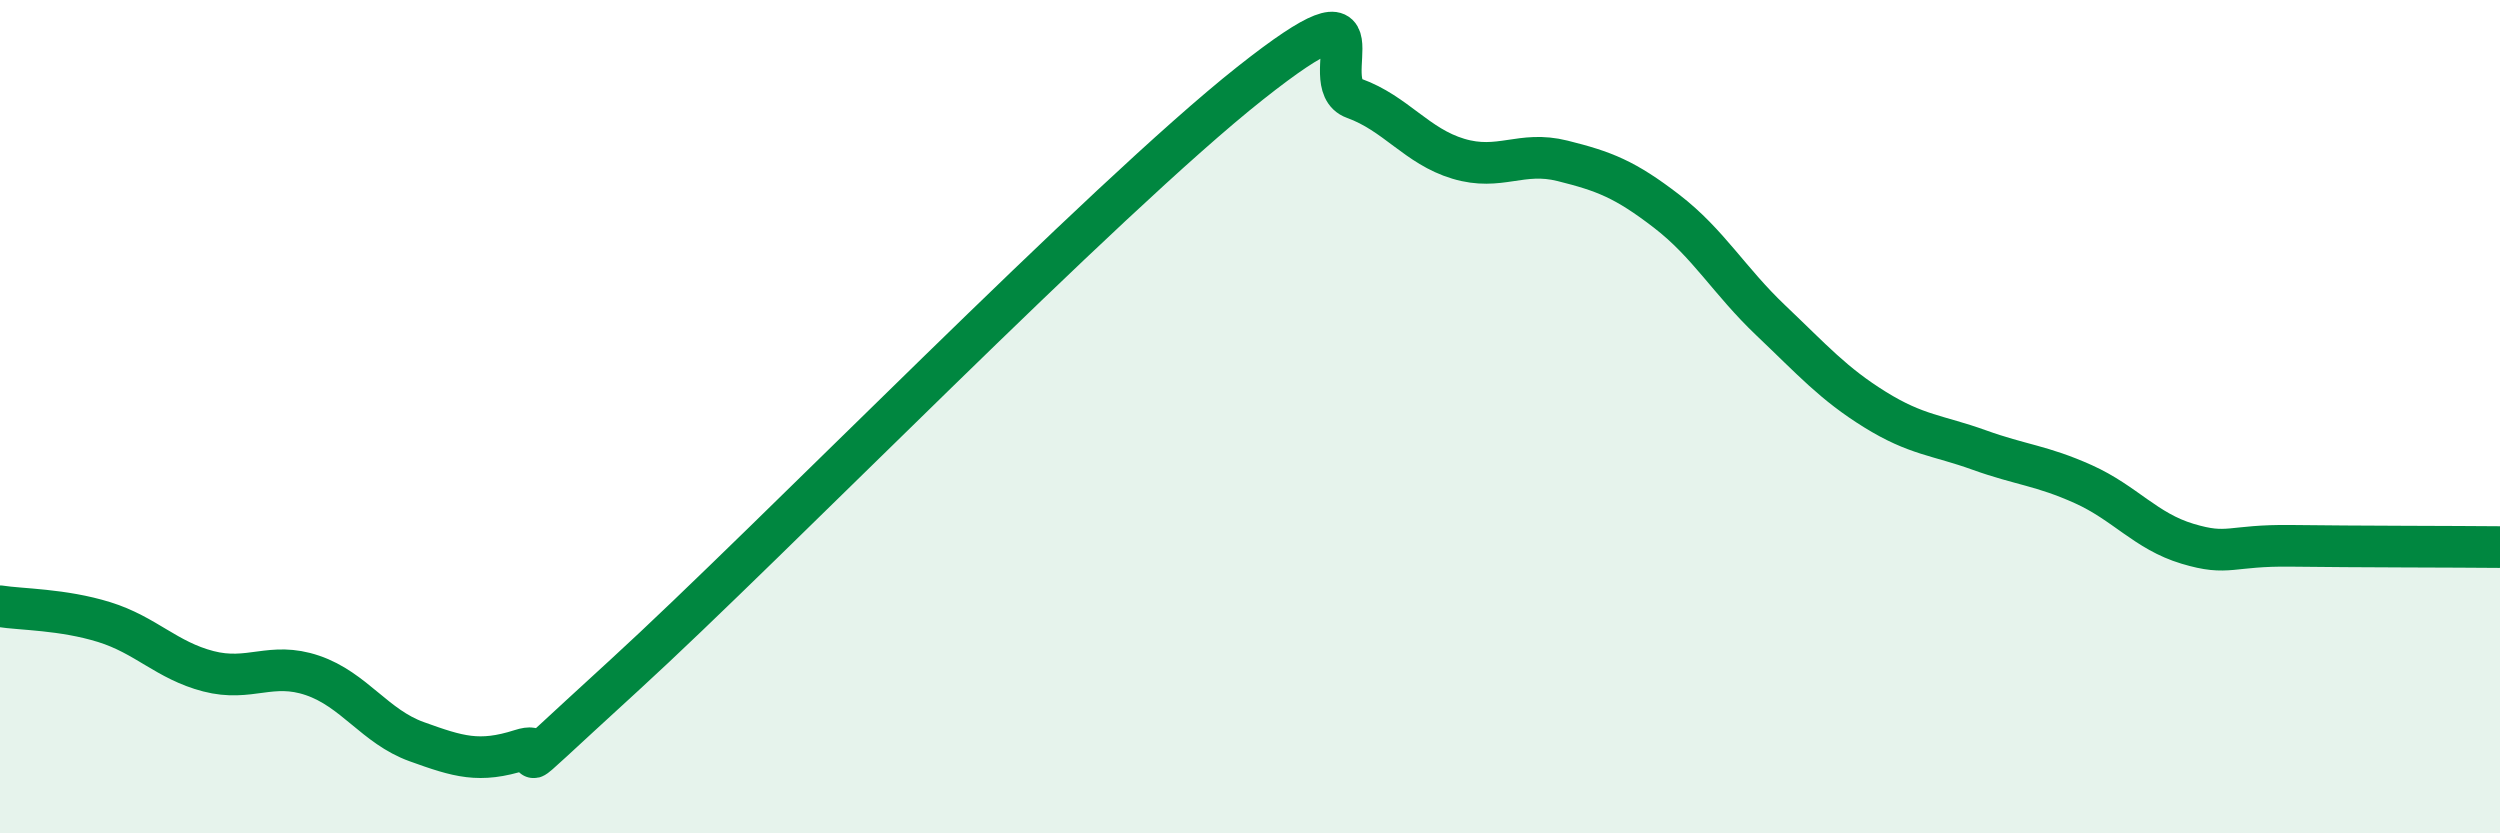 
    <svg width="60" height="20" viewBox="0 0 60 20" xmlns="http://www.w3.org/2000/svg">
      <path
        d="M 0,14.55 C 0.5,14.63 1.5,14.62 2.5,14.93 C 3.5,15.24 4,15.85 5,16.11 C 6,16.37 6.5,15.87 7.5,16.21 C 8.5,16.55 9,17.44 10,17.8 C 11,18.16 11.5,18.32 12.5,18 C 13.5,17.68 11.5,19.39 15,16.19 C 18.5,12.99 26.5,4.77 30,2 C 33.5,-0.77 31.5,2 32.5,2.36 C 33.5,2.72 34,3.51 35,3.81 C 36,4.11 36.5,3.61 37.5,3.86 C 38.5,4.11 39,4.3 40,5.07 C 41,5.84 41.5,6.74 42.5,7.69 C 43.5,8.64 44,9.21 45,9.83 C 46,10.45 46.5,10.44 47.5,10.8 C 48.5,11.16 49,11.17 50,11.62 C 51,12.07 51.5,12.75 52.5,13.05 C 53.5,13.35 53.5,13.08 55,13.1 C 56.5,13.12 59,13.12 60,13.13L60 20L0 20Z"
        fill="#008740"
        opacity="0.1"
        stroke-linecap="round"
        stroke-linejoin="round"
      />
      <path
        d="M 0,14.55 C 0.5,14.63 1.5,14.62 2.5,14.93 C 3.5,15.24 4,15.85 5,16.11 C 6,16.37 6.5,15.87 7.5,16.21 C 8.5,16.55 9,17.44 10,17.8 C 11,18.16 11.5,18.32 12.5,18 C 13.5,17.68 11.5,19.39 15,16.19 C 18.5,12.99 26.5,4.77 30,2 C 33.5,-0.77 31.5,2 32.5,2.36 C 33.5,2.72 34,3.51 35,3.81 C 36,4.11 36.5,3.61 37.5,3.86 C 38.5,4.11 39,4.3 40,5.07 C 41,5.84 41.5,6.74 42.5,7.69 C 43.5,8.64 44,9.21 45,9.83 C 46,10.45 46.5,10.44 47.5,10.8 C 48.5,11.16 49,11.17 50,11.62 C 51,12.07 51.5,12.75 52.5,13.05 C 53.5,13.35 53.5,13.08 55,13.1 C 56.5,13.12 59,13.12 60,13.13"
        stroke="#008740"
        stroke-width="1"
        fill="none"
        stroke-linecap="round"
        stroke-linejoin="round"
      />
    </svg>
  